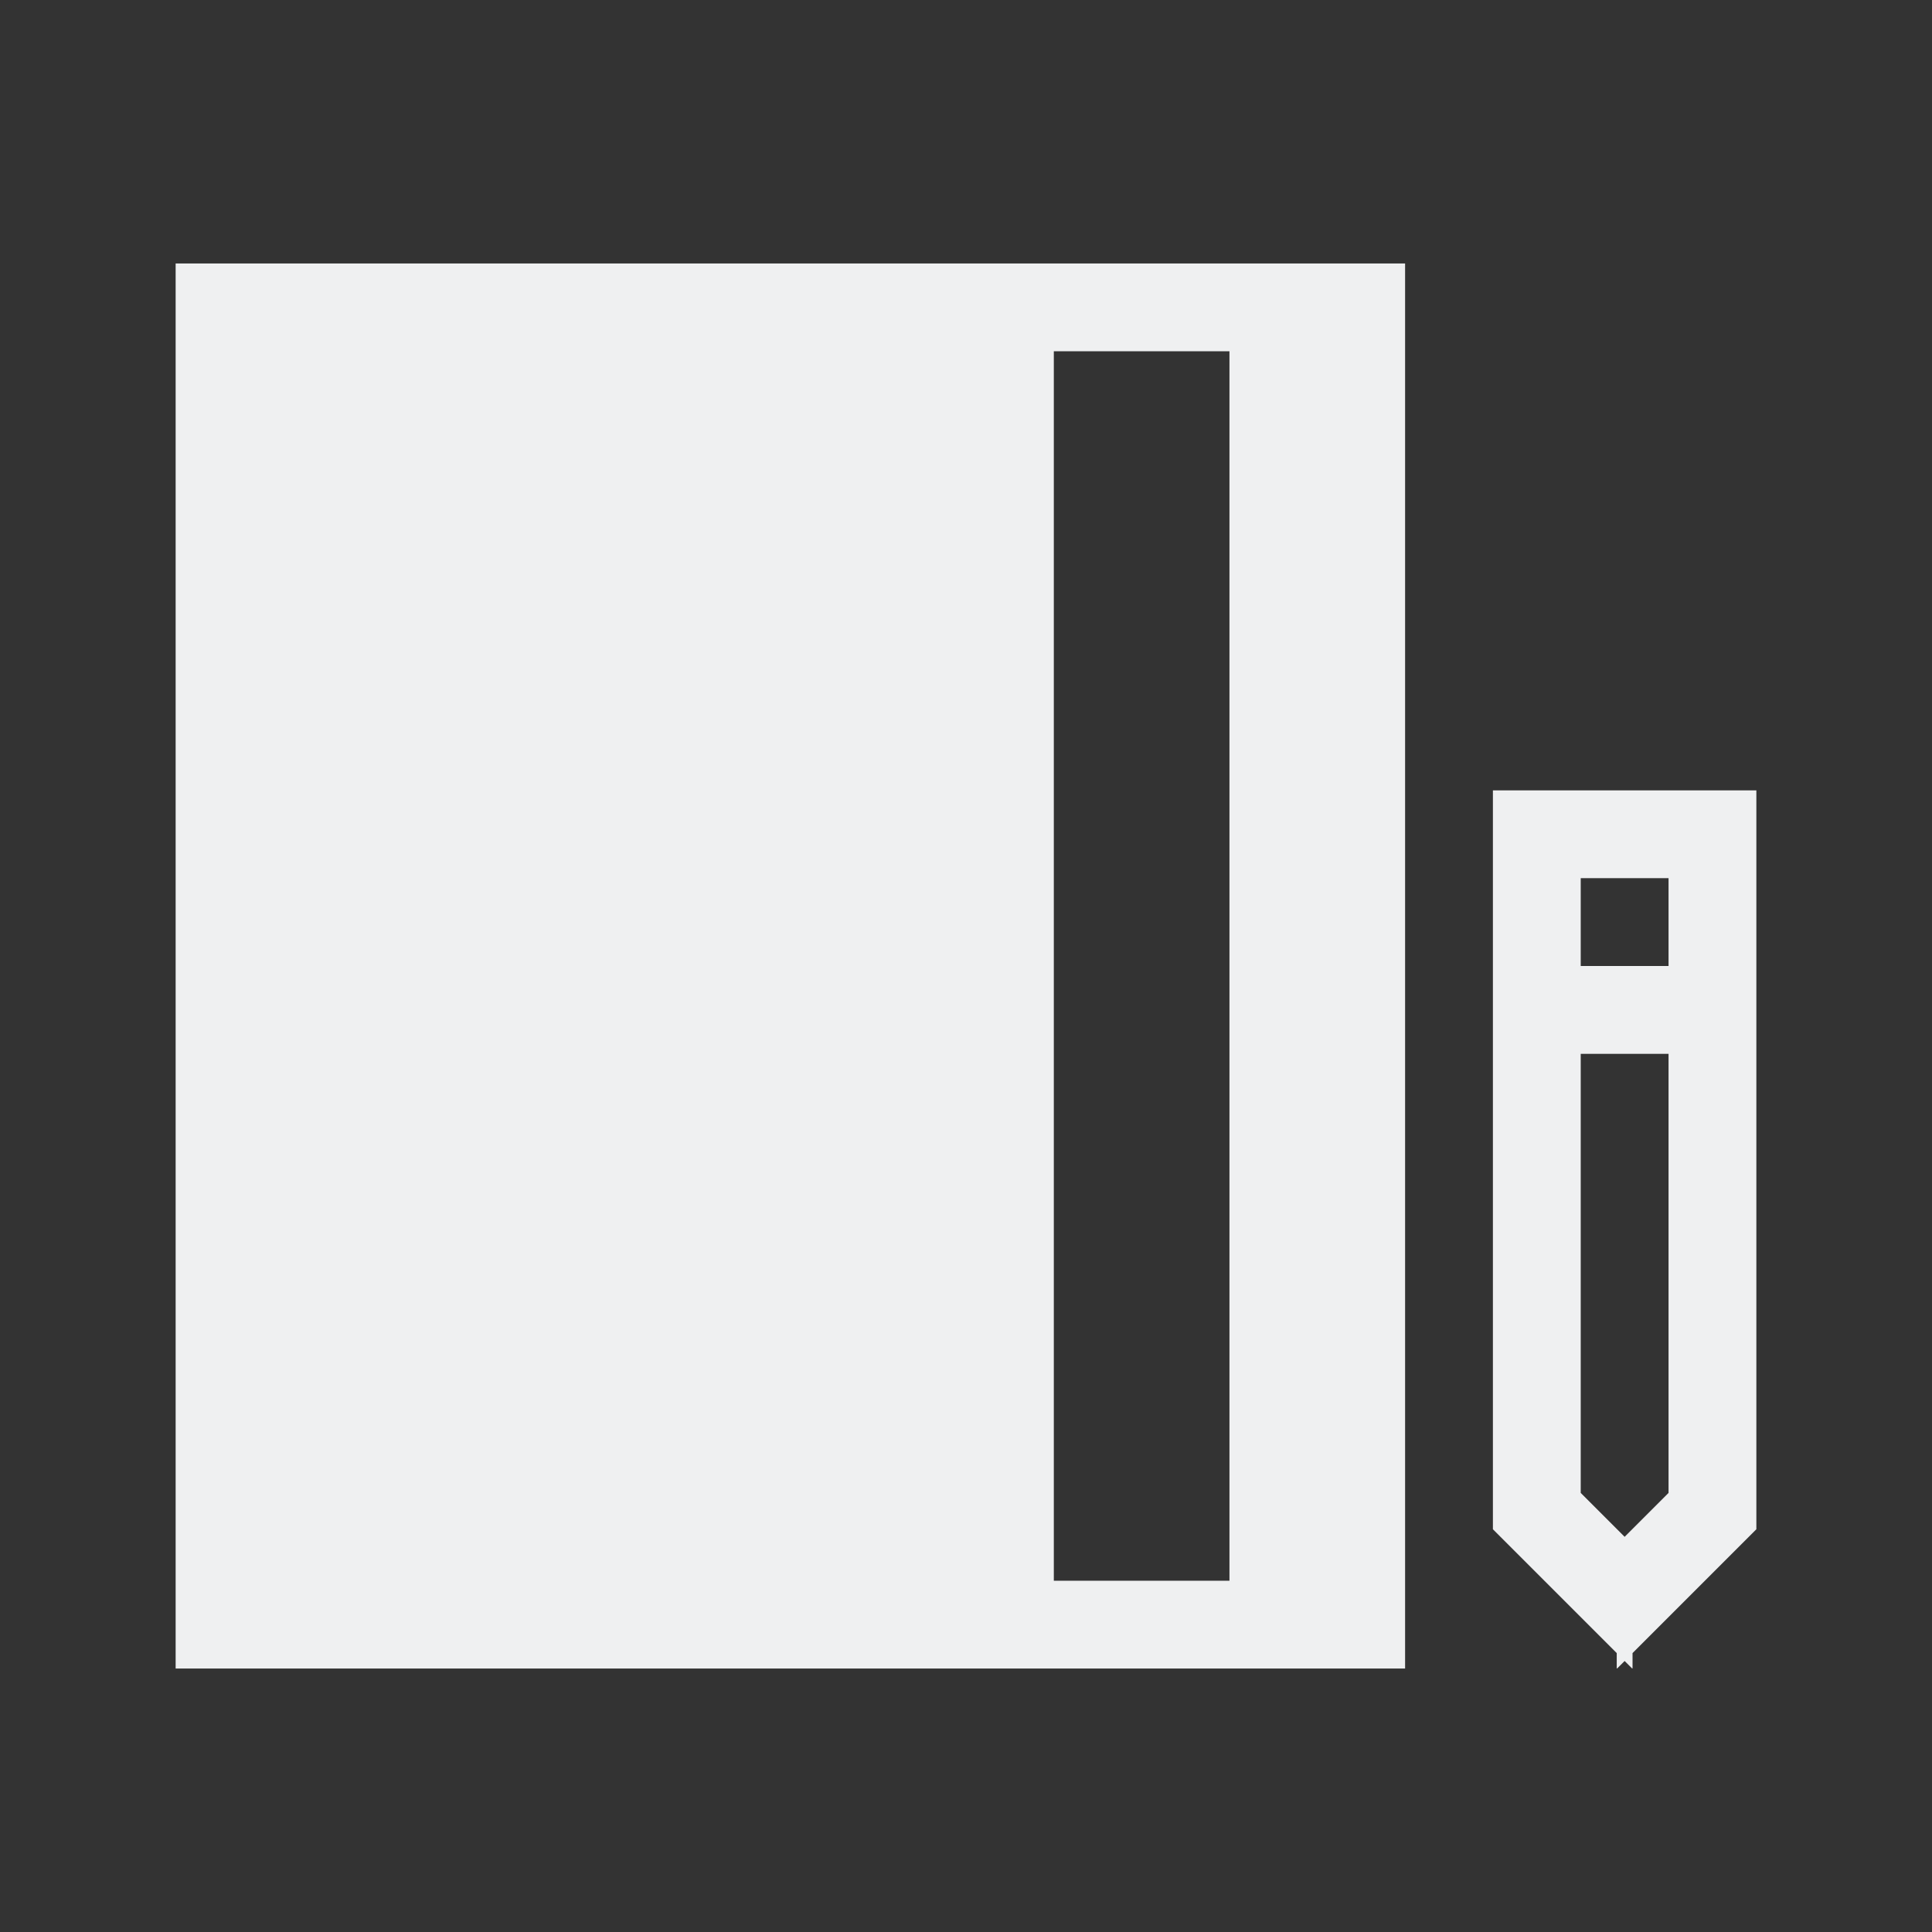 <svg xmlns="http://www.w3.org/2000/svg" viewBox="0 0 22 22">
  <rect x="0" y="0" width="22" height="22" fill="#333333" stroke="none"/>
  <defs id="defs3051">
    <style type="text/css" id="current-color-scheme">
      .ColorScheme-Text {
        color:#eff0f1;
      }
      </style>
  </defs>
 <path 
    style="fill:currentColor;fill-opacity:1;stroke:none" 
    d="M 2 3 L 2 4 L 2 19 L 3 19 L 16 19 L 16 18 L 16 3 L 3 3 L 2 3 z M 12 4 L 14 4 L 14 18 L 12 18 L 12 4 z M 17 9 L 17 10 L 17 11 L 17 12 L 17 17 L 17 17.414 L 18.41 18.824 L 18.41 18.996 L 18.414 19 L 18.5 18.914 L 18.586 19 L 18.59 18.996 L 18.59 18.824 L 20 17.414 L 20 16 L 20 12 L 20 11 L 20 10 L 20 9 L 17 9 z M 18 10 L 19 10 L 19 11 L 18 11 L 18 10 z M 18 12 L 19 12 L 19 17 L 18.5 17.5 L 18 17 L 18 12 z "
	class="ColorScheme-Text"
    />  
</svg>
